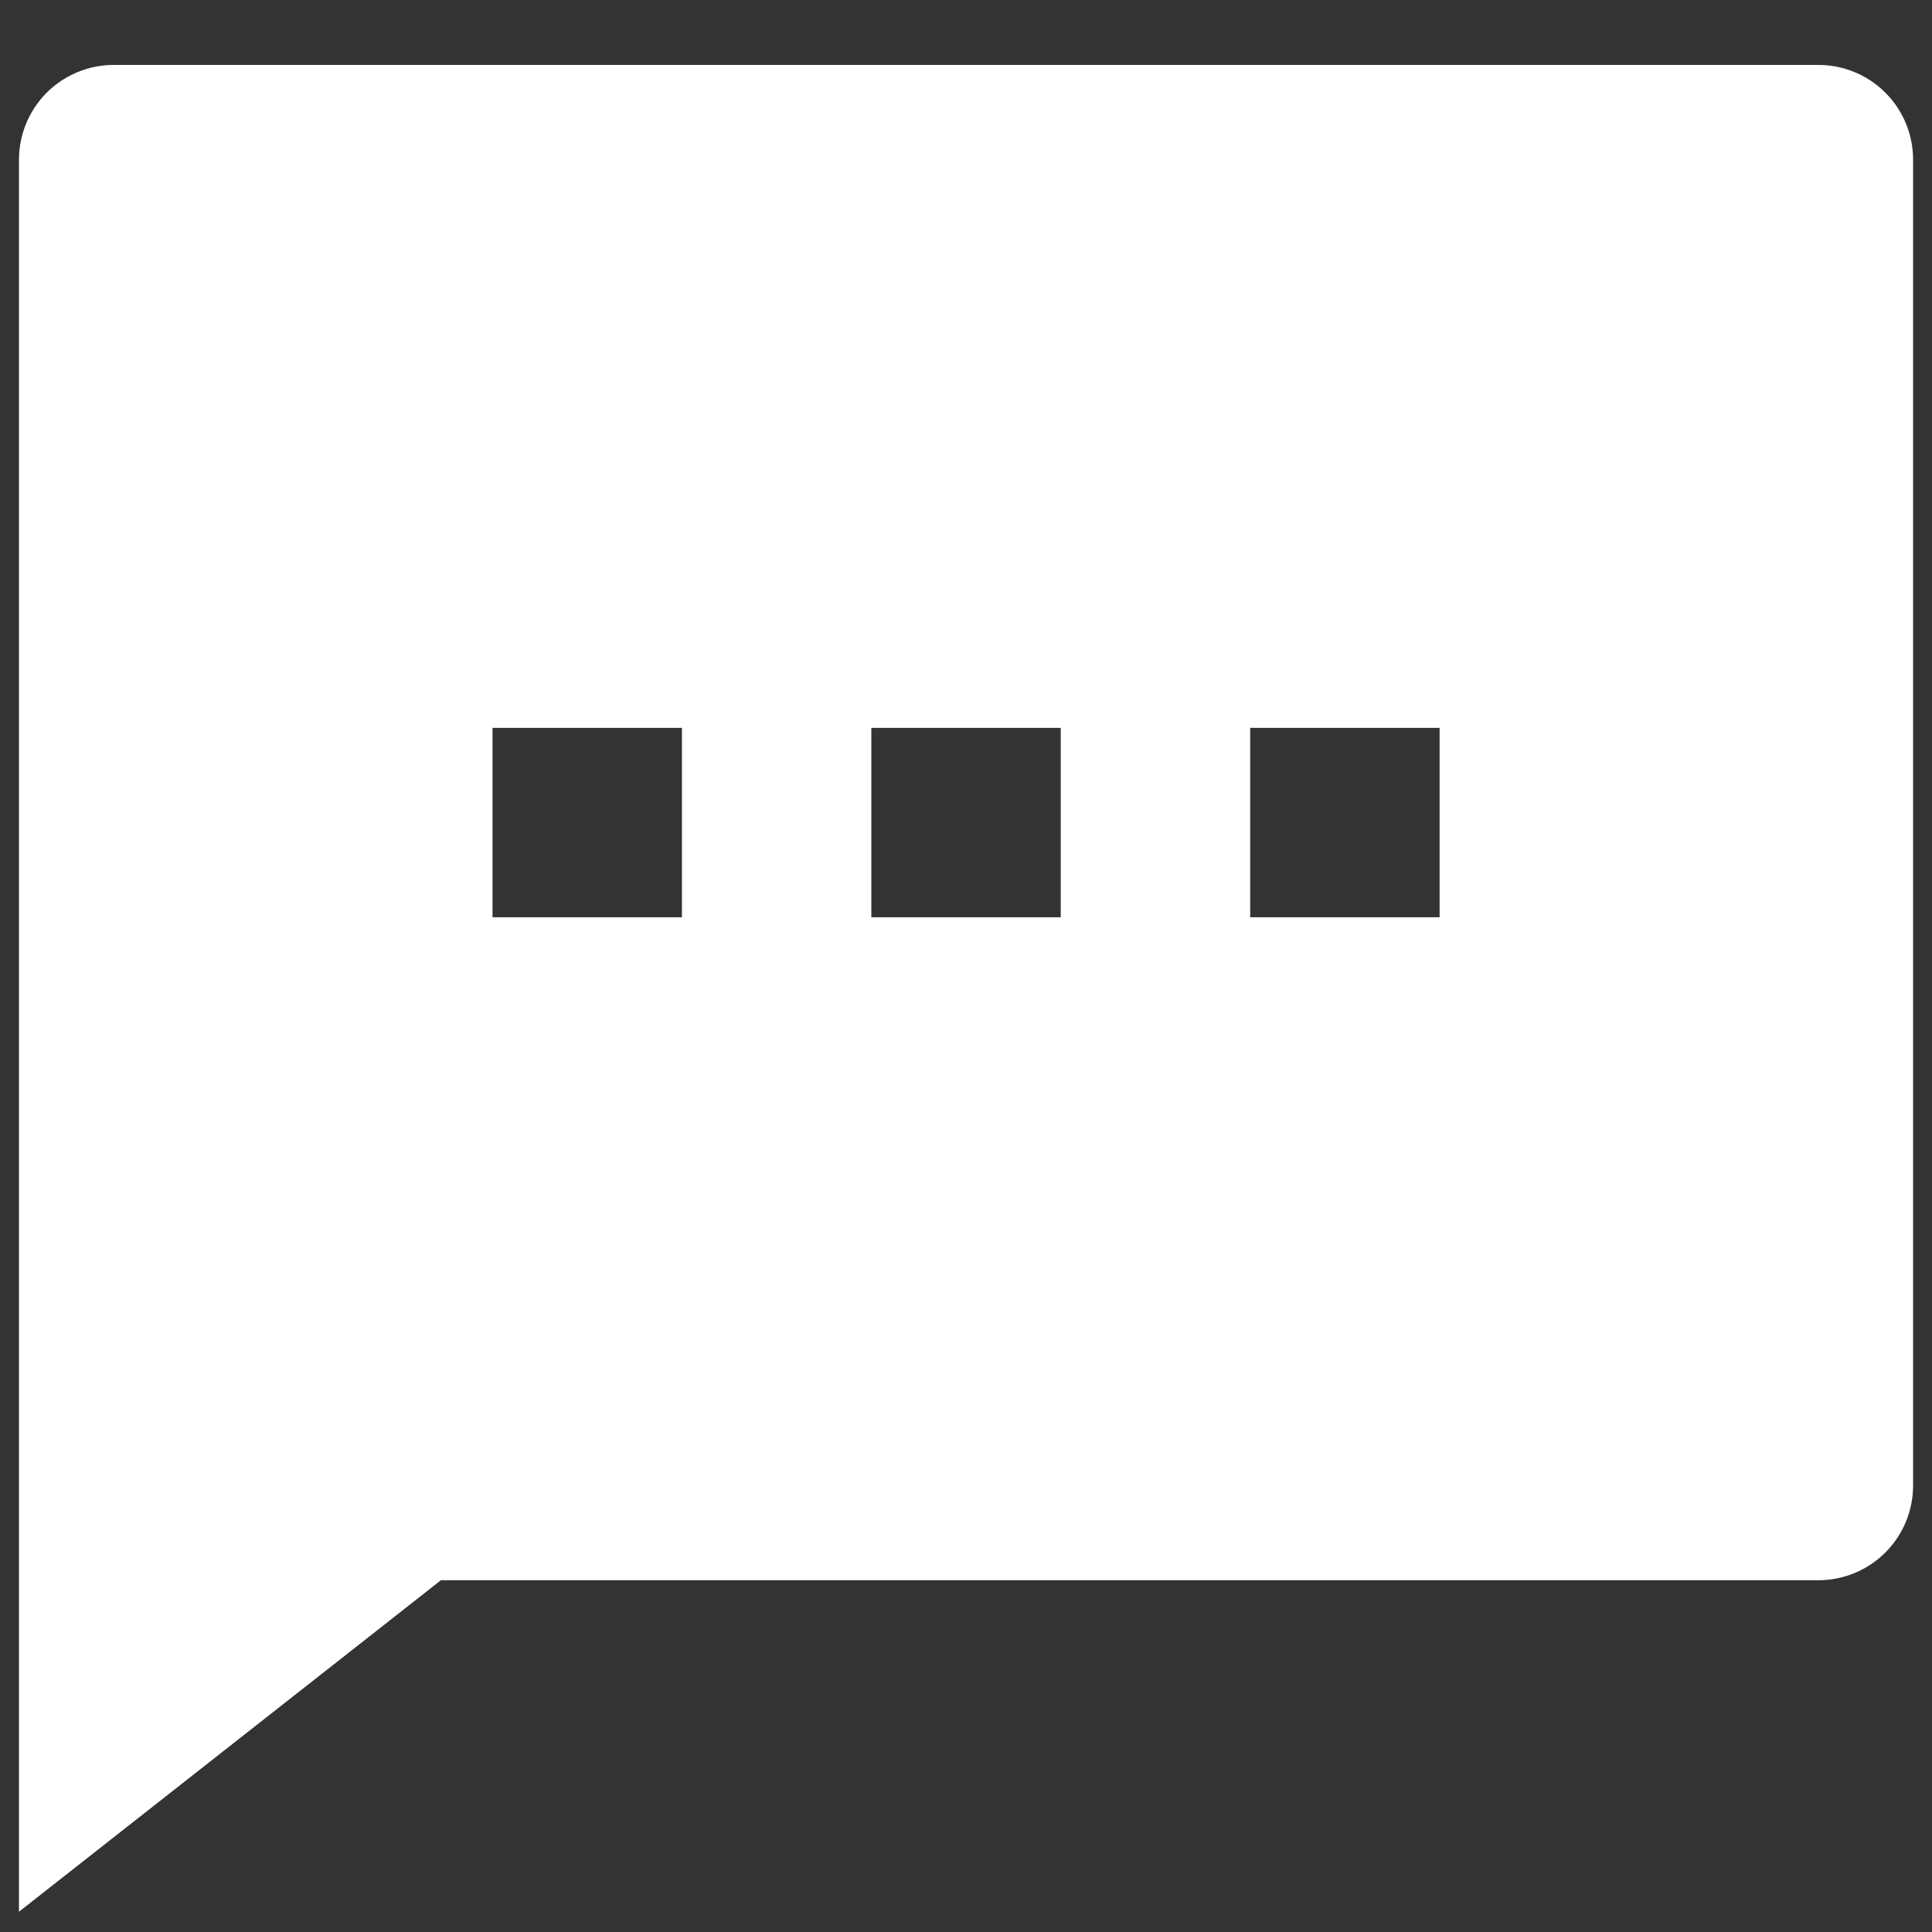 <svg width="28" height="28" viewBox="0 0 28 28" fill="none" xmlns="http://www.w3.org/2000/svg">
<rect x="0" y="0" width="28" height="28" fill="#333333" stroke="none"/>
<path d="M6.39 22.902L0.275 27.706V2.314C0.275 1.95 0.42 1.601 0.677 1.343C0.935 1.086 1.284 0.941 1.648 0.941H26.354C26.718 0.941 27.067 1.086 27.324 1.343C27.582 1.601 27.726 1.95 27.726 2.314V21.529C27.726 21.893 27.582 22.243 27.324 22.5C27.067 22.757 26.718 22.902 26.354 22.902H6.39ZM7.138 10.549V13.294H9.883V10.549H7.138ZM12.628 10.549V13.294H15.373V10.549H12.628ZM18.119 10.549V13.294H20.864V10.549H18.119Z" fill="white"/>
</svg>
